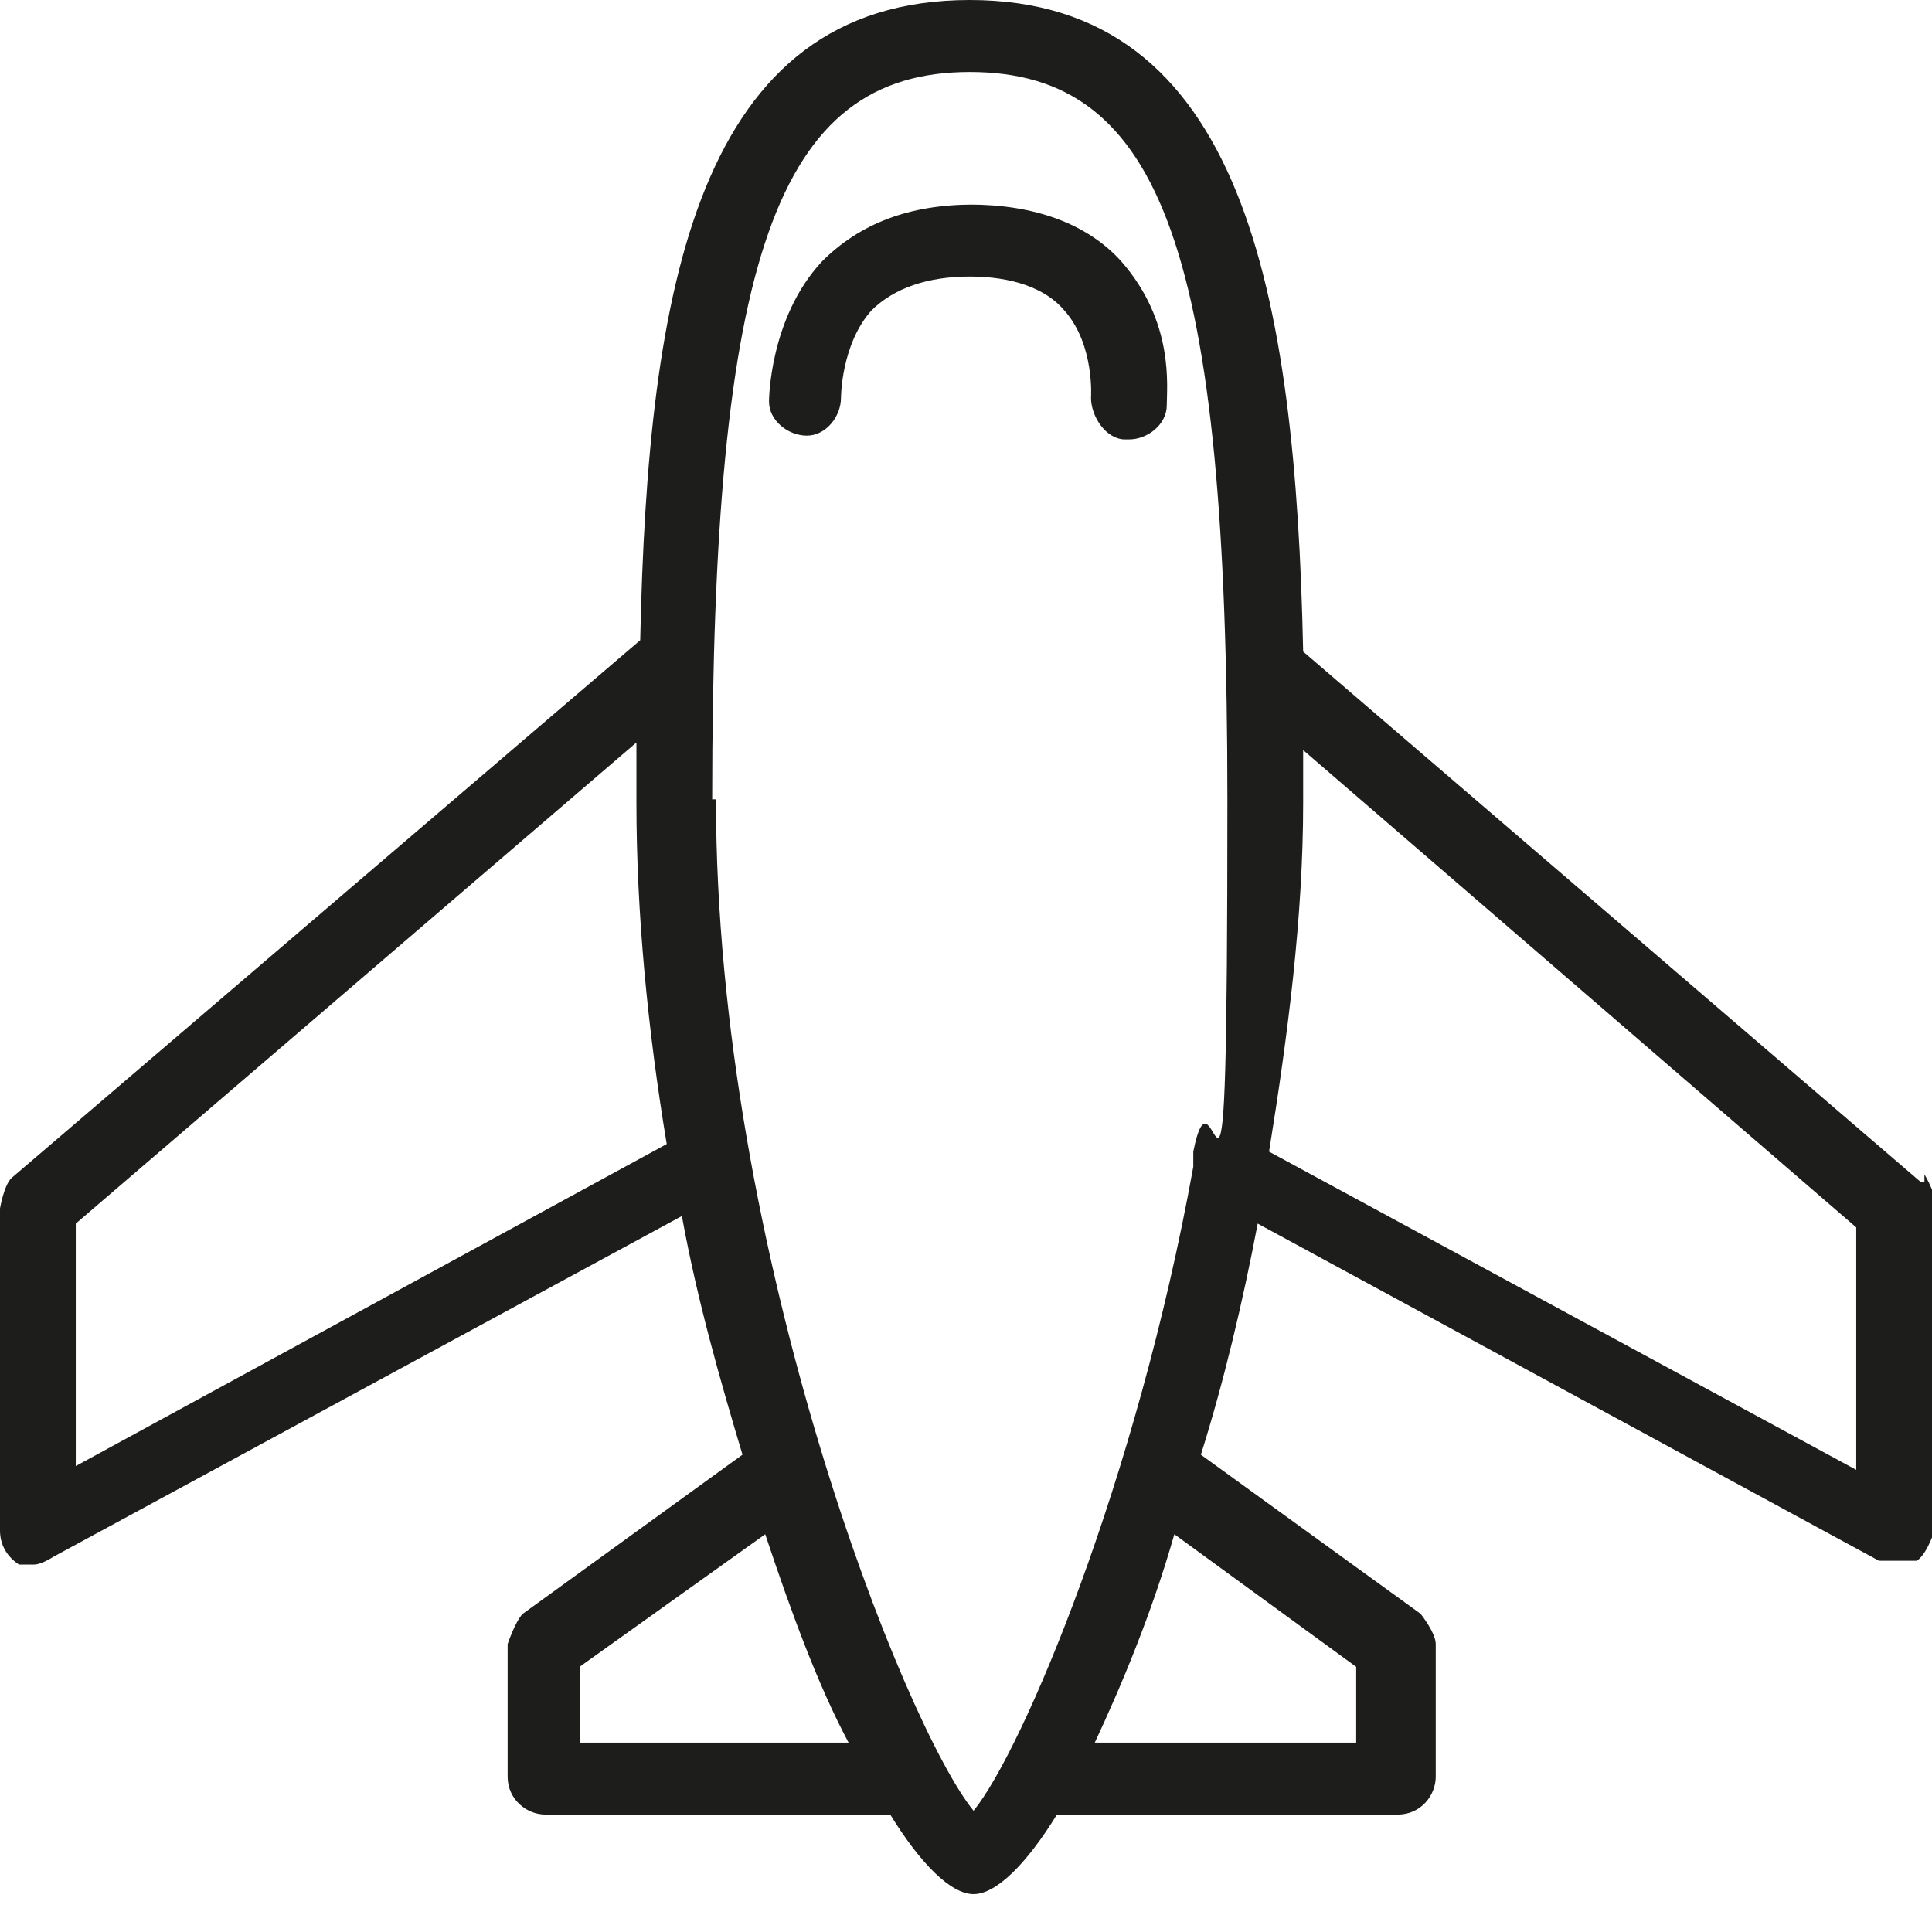 <?xml version="1.0" encoding="UTF-8"?> <svg xmlns="http://www.w3.org/2000/svg" xmlns:xlink="http://www.w3.org/1999/xlink" id="_Слой_1" version="1.1" viewBox="0 0 51 51"><defs><style> .st0 { fill: #1d1d1b; } </style></defs><path class="st0" d="M25.7,5.4c-1.7,0-3,.5-4,1.5-1.4,1.5-1.4,3.7-1.4,3.7,0,.5.5.9,1,.9s.9-.5.9-1c0,0,0-1.4.8-2.3.6-.6,1.5-.9,2.6-.9s2,.3,2.5.9c.8.9.7,2.3.7,2.3,0,.5.4,1.1.9,1.1s0,0,0,0h.1c.5,0,1-.4,1-.9s.2-2.2-1.2-3.8c-.9-1-2.3-1.5-4-1.5h.1Z"></path><path class="st0" d="M50.7,31.2l-16.3-14C34.2,7.7,32.8,0,25.6,0s-8.5,7.6-8.7,16.9L.3,31.1c-.2.2-.3.8-.3.8v8.5c0,.4.2.7.5.9h.5-.1c.2,0,.5-.2.5-.2l16.6-9c.4,2.2,1,4.3,1.6,6.3h0l-5.8,4.2c-.2.2-.4.8-.4.8v3.5c0,.6.5,1,1,1h9.1c.8,1.3,1.6,2.1,2.2,2.1s1.4-.8,2.2-2.1h9c.6,0,1-.5,1-1v-3.5c0-.3-.4-.8-.4-.8l-5.8-4.2c.6-1.9,1.1-4,1.5-6.1l16.4,8.9h1c.3-.2.5-.9.5-.9v-8.5c0-.3-.3-.8-.3-.8v.2ZM2,38.7v-6.4l14.8-12.7v1.6c0,2.9.3,6,.8,9,0,0-15.6,8.5-15.6,8.5ZM15.3,46v-2l4.9-3.5c.7,2.1,1.4,4,2.2,5.5h-7.1ZM18.8,21.1c0-14.3,1.7-19.2,6.8-19.2s6.8,4.8,6.8,19.2-.3,6.3-.9,9.3h0v.4c-1.5,8.3-4.5,15.4-5.8,17-1.8-2.2-6.8-14.7-6.8-26.7h0ZM35.8,44v2h-6.9c.7-1.5,1.5-3.4,2.1-5.5l4.8,3.5ZM49,38.8l-15.5-8.4c.5-3.1.9-6.2.9-9.2s0-.9,0-1.4l14.6,12.6s0,6.4,0,6.4Z"></path></svg> 